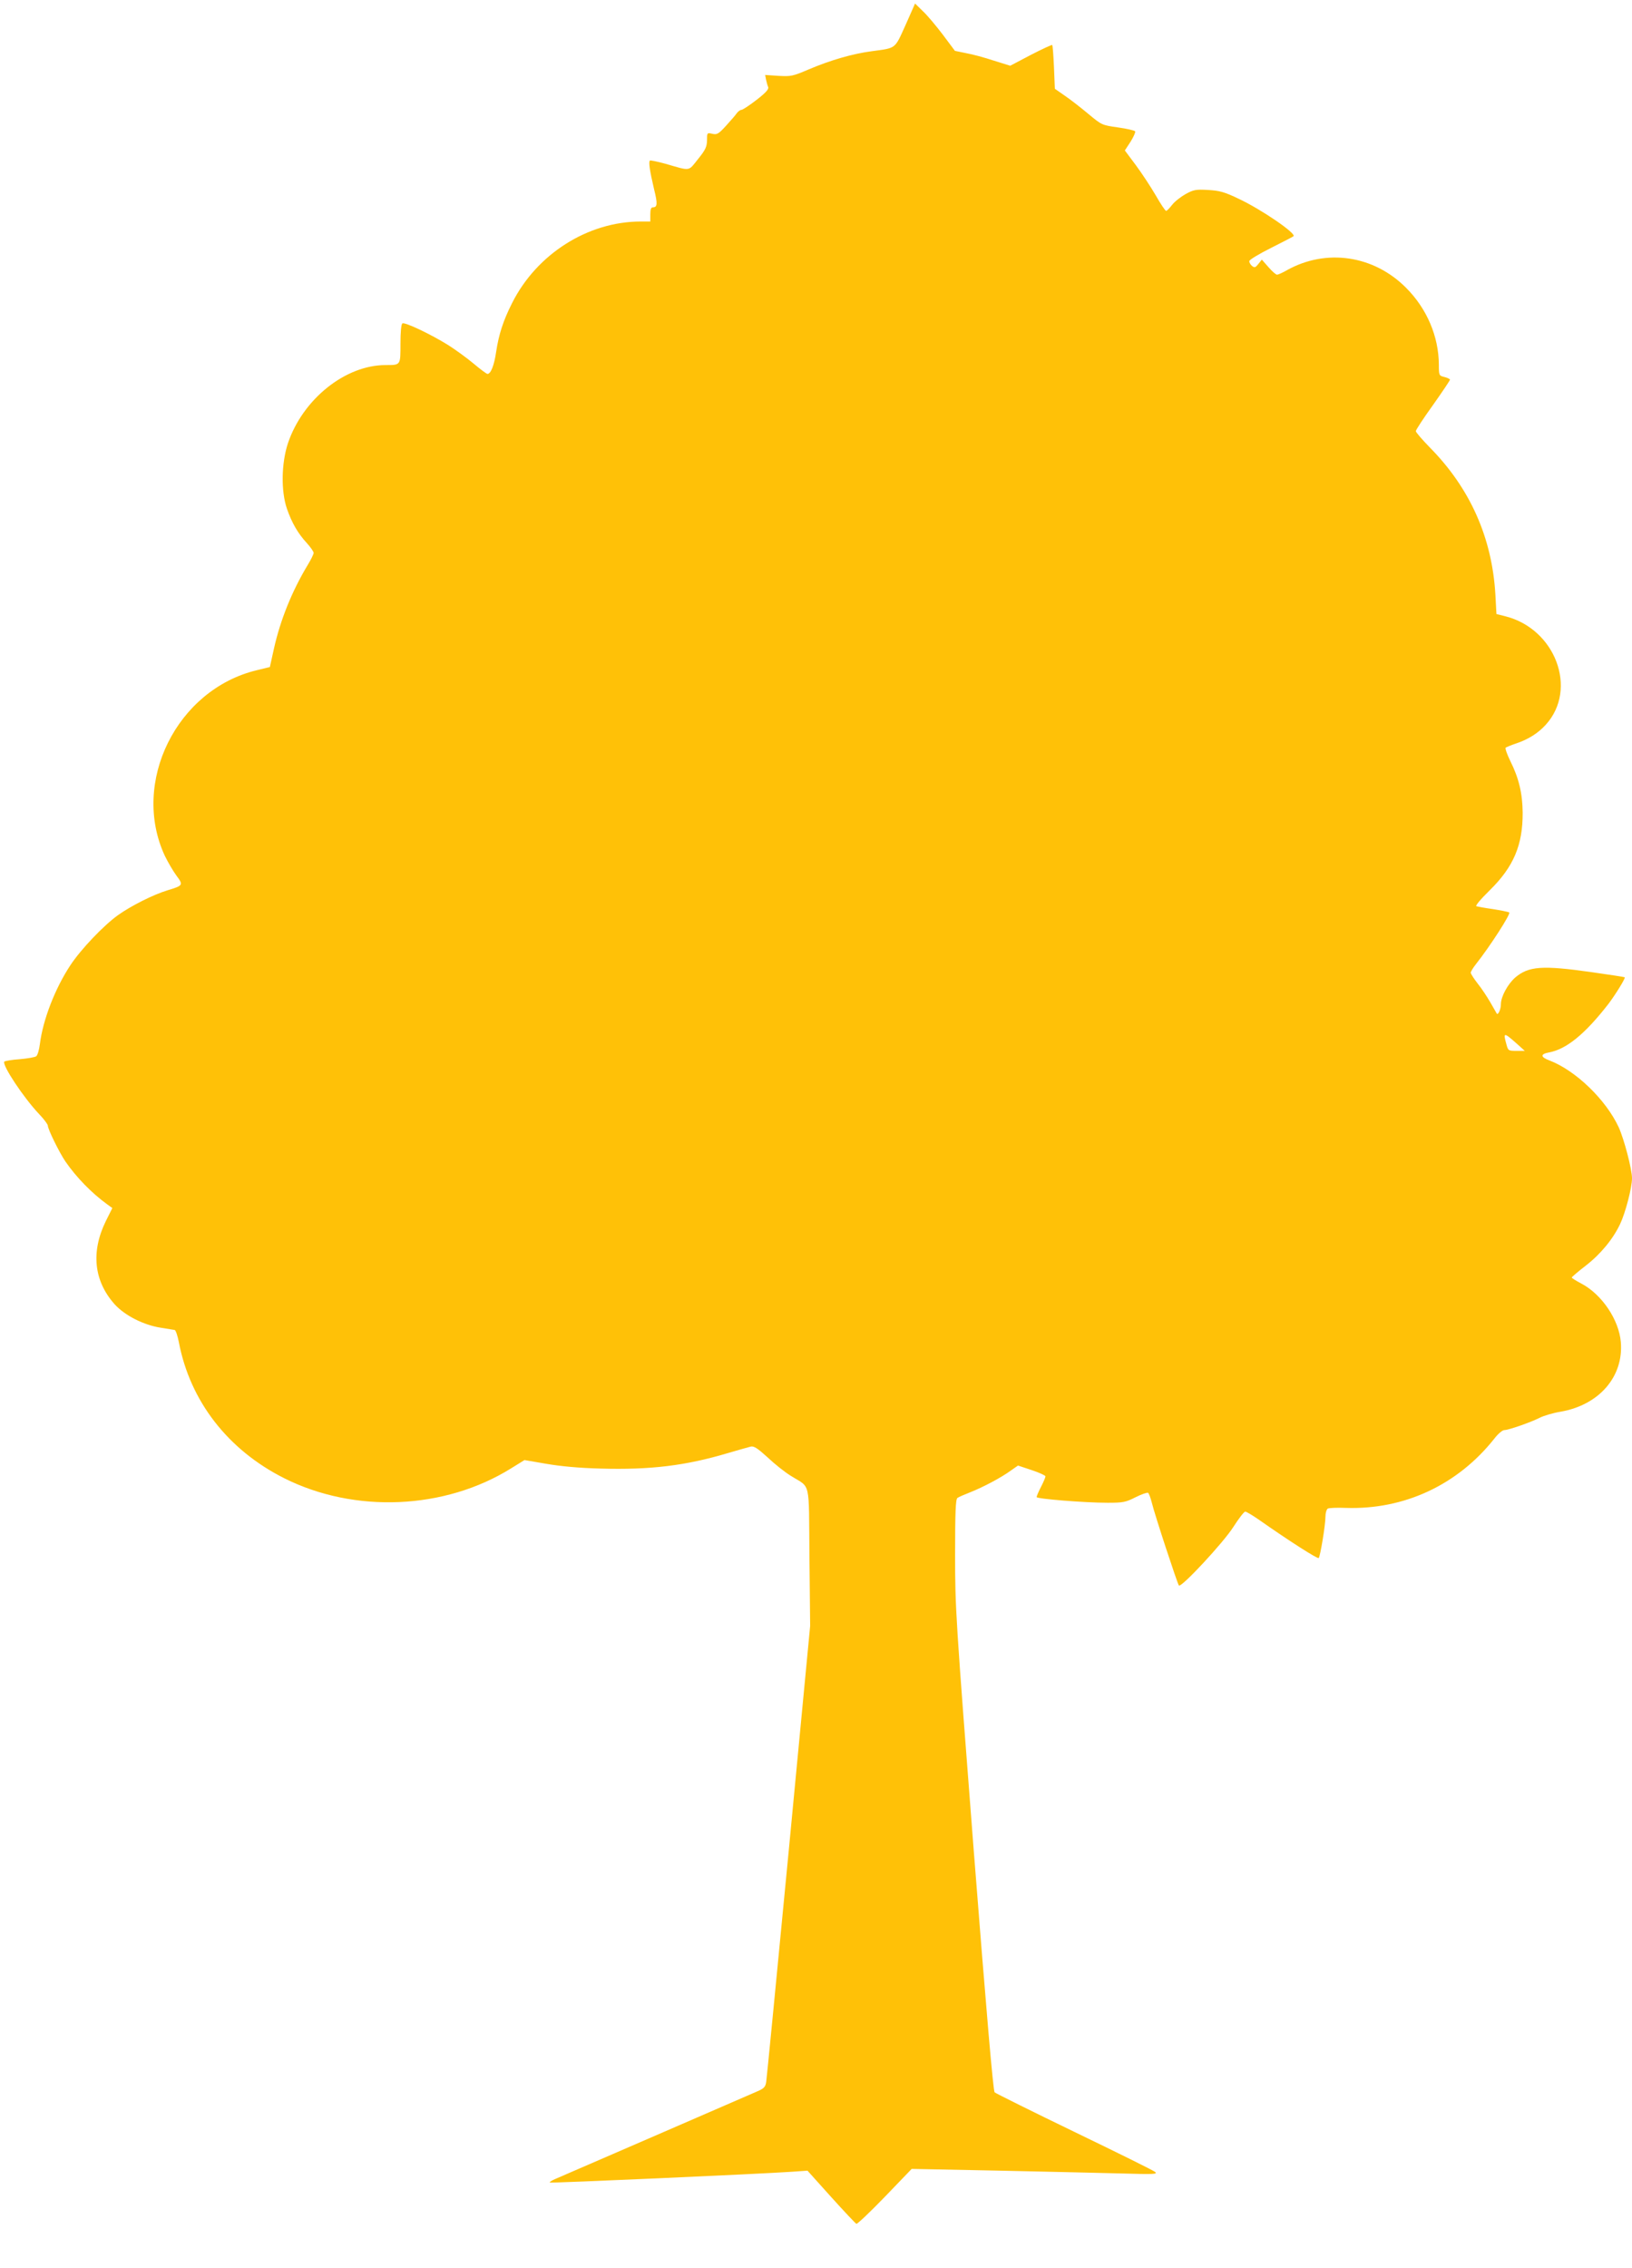 <?xml version="1.0" standalone="no"?>
<!DOCTYPE svg PUBLIC "-//W3C//DTD SVG 20010904//EN"
 "http://www.w3.org/TR/2001/REC-SVG-20010904/DTD/svg10.dtd">
<svg version="1.0" xmlns="http://www.w3.org/2000/svg"
 width="921pt" height="1280pt" viewBox="0 0 921 1280"
 preserveAspectRatio="xMidYMid meet">
<g transform="translate(0,1280) scale(0.1,-0.1)"
fill="#ffc107" stroke="none">
<path d="M5110 12658 c-62 -137 -51 -128 -190 -147 -108 -14 -235 -51 -357
-103 -89 -38 -99 -40 -170 -36 l-75 5 5 -26 c3 -14 8 -33 12 -42 5 -12 -13
-32 -66 -73 -40 -31 -78 -56 -85 -56 -7 0 -19 -9 -27 -20 -7 -11 -35 -42 -60
-70 -42 -46 -51 -51 -77 -45 -30 7 -30 6 -30 -37 -1 -36 -8 -53 -51 -106 -56
-70 -39 -68 -184 -26 -44 12 -83 20 -87 18 -9 -6 -1 -59 23 -161 21 -84 19
-103 -7 -103 -10 0 -14 -12 -14 -40 l0 -40 -54 0 c-298 0 -587 -183 -726 -460
-51 -101 -75 -177 -90 -275 -11 -76 -30 -125 -49 -125 -5 0 -40 26 -78 58 -38
32 -103 79 -144 105 -98 61 -245 131 -258 122 -7 -4 -11 -49 -11 -115 0 -122
2 -120 -84 -120 -227 0 -467 -192 -551 -441 -37 -112 -40 -269 -6 -369 28 -81
63 -141 113 -195 21 -23 38 -48 38 -55 0 -7 -15 -38 -34 -69 -89 -148 -154
-310 -190 -471 l-23 -104 -74 -18 c-452 -109 -711 -633 -519 -1047 17 -35 46
-85 65 -111 41 -55 39 -57 -50 -84 -79 -24 -203 -86 -279 -140 -80 -57 -210
-193 -269 -283 -86 -130 -155 -308 -172 -445 -4 -32 -13 -62 -20 -68 -7 -6
-49 -13 -94 -17 -45 -3 -84 -10 -87 -14 -12 -20 108 -202 197 -296 27 -28 49
-58 49 -65 0 -20 65 -152 99 -202 63 -91 148 -178 236 -242 l29 -21 -37 -74
c-85 -174 -67 -338 50 -469 57 -63 163 -117 259 -132 38 -6 74 -12 80 -13 6
-2 16 -32 23 -67 63 -334 277 -610 596 -770 397 -199 905 -177 1279 56 l76 47
122 -21 c81 -14 186 -24 308 -27 279 -8 480 16 720 88 58 17 115 33 127 36 18
4 39 -10 95 -61 39 -37 98 -84 131 -104 114 -72 101 -15 105 -458 l4 -389
-121 -1270 c-67 -698 -124 -1285 -127 -1303 -4 -28 -13 -37 -47 -52 -131 -57
-1117 -485 -1146 -497 -18 -8 -31 -16 -28 -19 4 -4 1178 48 1368 61 l86 6 133
-148 c73 -81 138 -150 143 -152 5 -2 78 67 161 153 l151 157 500 -10 c275 -6
588 -13 695 -16 167 -5 193 -4 180 8 -8 8 -213 109 -455 226 -242 117 -445
218 -452 224 -8 8 -46 448 -118 1367 -102 1319 -105 1364 -105 1667 0 237 3
313 13 320 6 5 39 19 72 32 71 28 174 82 230 123 l40 28 78 -26 c42 -14 77
-30 77 -35 0 -5 -11 -32 -25 -59 -14 -27 -25 -53 -25 -58 0 -10 271 -32 401
-32 87 0 102 3 157 31 34 17 66 28 71 25 5 -3 14 -28 21 -55 15 -64 145 -459
153 -468 14 -13 251 242 307 330 30 47 60 86 67 87 7 0 40 -20 75 -44 178
-125 334 -224 340 -218 9 10 38 187 38 233 0 21 6 41 13 46 6 4 53 6 102 4
330 -11 632 130 839 392 20 26 45 47 55 47 24 0 147 43 199 69 23 12 77 28
120 35 217 38 355 198 339 392 -10 126 -107 270 -223 331 -29 15 -54 31 -54
34 0 3 35 33 79 67 84 65 154 150 194 235 30 63 67 205 67 258 0 51 -44 219
-75 288 -72 155 -242 320 -391 377 -51 19 -52 36 -3 45 99 18 204 104 336 274
38 50 97 145 92 150 -2 2 -86 15 -186 29 -280 40 -356 34 -432 -30 -42 -37
-81 -108 -81 -151 0 -28 -15 -62 -23 -53 -2 3 -18 31 -36 63 -18 31 -50 80
-72 107 -21 27 -39 55 -39 61 0 6 13 28 29 48 80 101 199 286 188 292 -7 4
-48 12 -92 19 -44 6 -86 14 -93 16 -8 2 23 39 76 91 134 132 186 255 185 438
-1 106 -21 193 -69 289 -19 39 -31 73 -27 77 5 3 30 14 57 23 70 23 127 59
170 107 182 201 53 542 -231 612 l-48 12 -6 111 c-19 321 -143 599 -370 829
-43 44 -79 86 -79 92 0 7 44 74 98 149 53 75 96 139 95 142 -2 4 -16 11 -33
15 -29 7 -30 9 -30 70 -1 158 -67 315 -185 433 -183 184 -451 223 -673 99 -24
-14 -49 -25 -55 -25 -7 0 -28 19 -49 43 l-37 42 -20 -25 c-16 -20 -21 -22 -35
-11 -9 7 -16 20 -16 27 0 8 55 41 123 75 67 34 124 63 127 66 16 16 -183 152
-309 211 -81 39 -108 46 -172 50 -70 4 -82 2 -128 -23 -28 -16 -63 -43 -77
-62 -14 -18 -29 -33 -33 -33 -5 0 -31 39 -59 88 -28 48 -78 124 -112 170 l-62
83 32 49 c17 27 29 54 26 59 -4 5 -47 15 -97 22 -91 13 -91 13 -168 77 -42 35
-101 81 -132 102 l-56 39 -5 121 c-3 66 -7 123 -10 126 -3 2 -57 -23 -121 -56
l-116 -61 -93 29 c-51 17 -121 36 -156 42 l-63 13 -68 91 c-38 50 -88 110
-113 133 l-44 43 -54 -122z m3445 -5743 l50 -45 -47 0 c-46 0 -47 1 -57 38
-19 67 -14 67 54 7z"/>
</g>
</svg>
